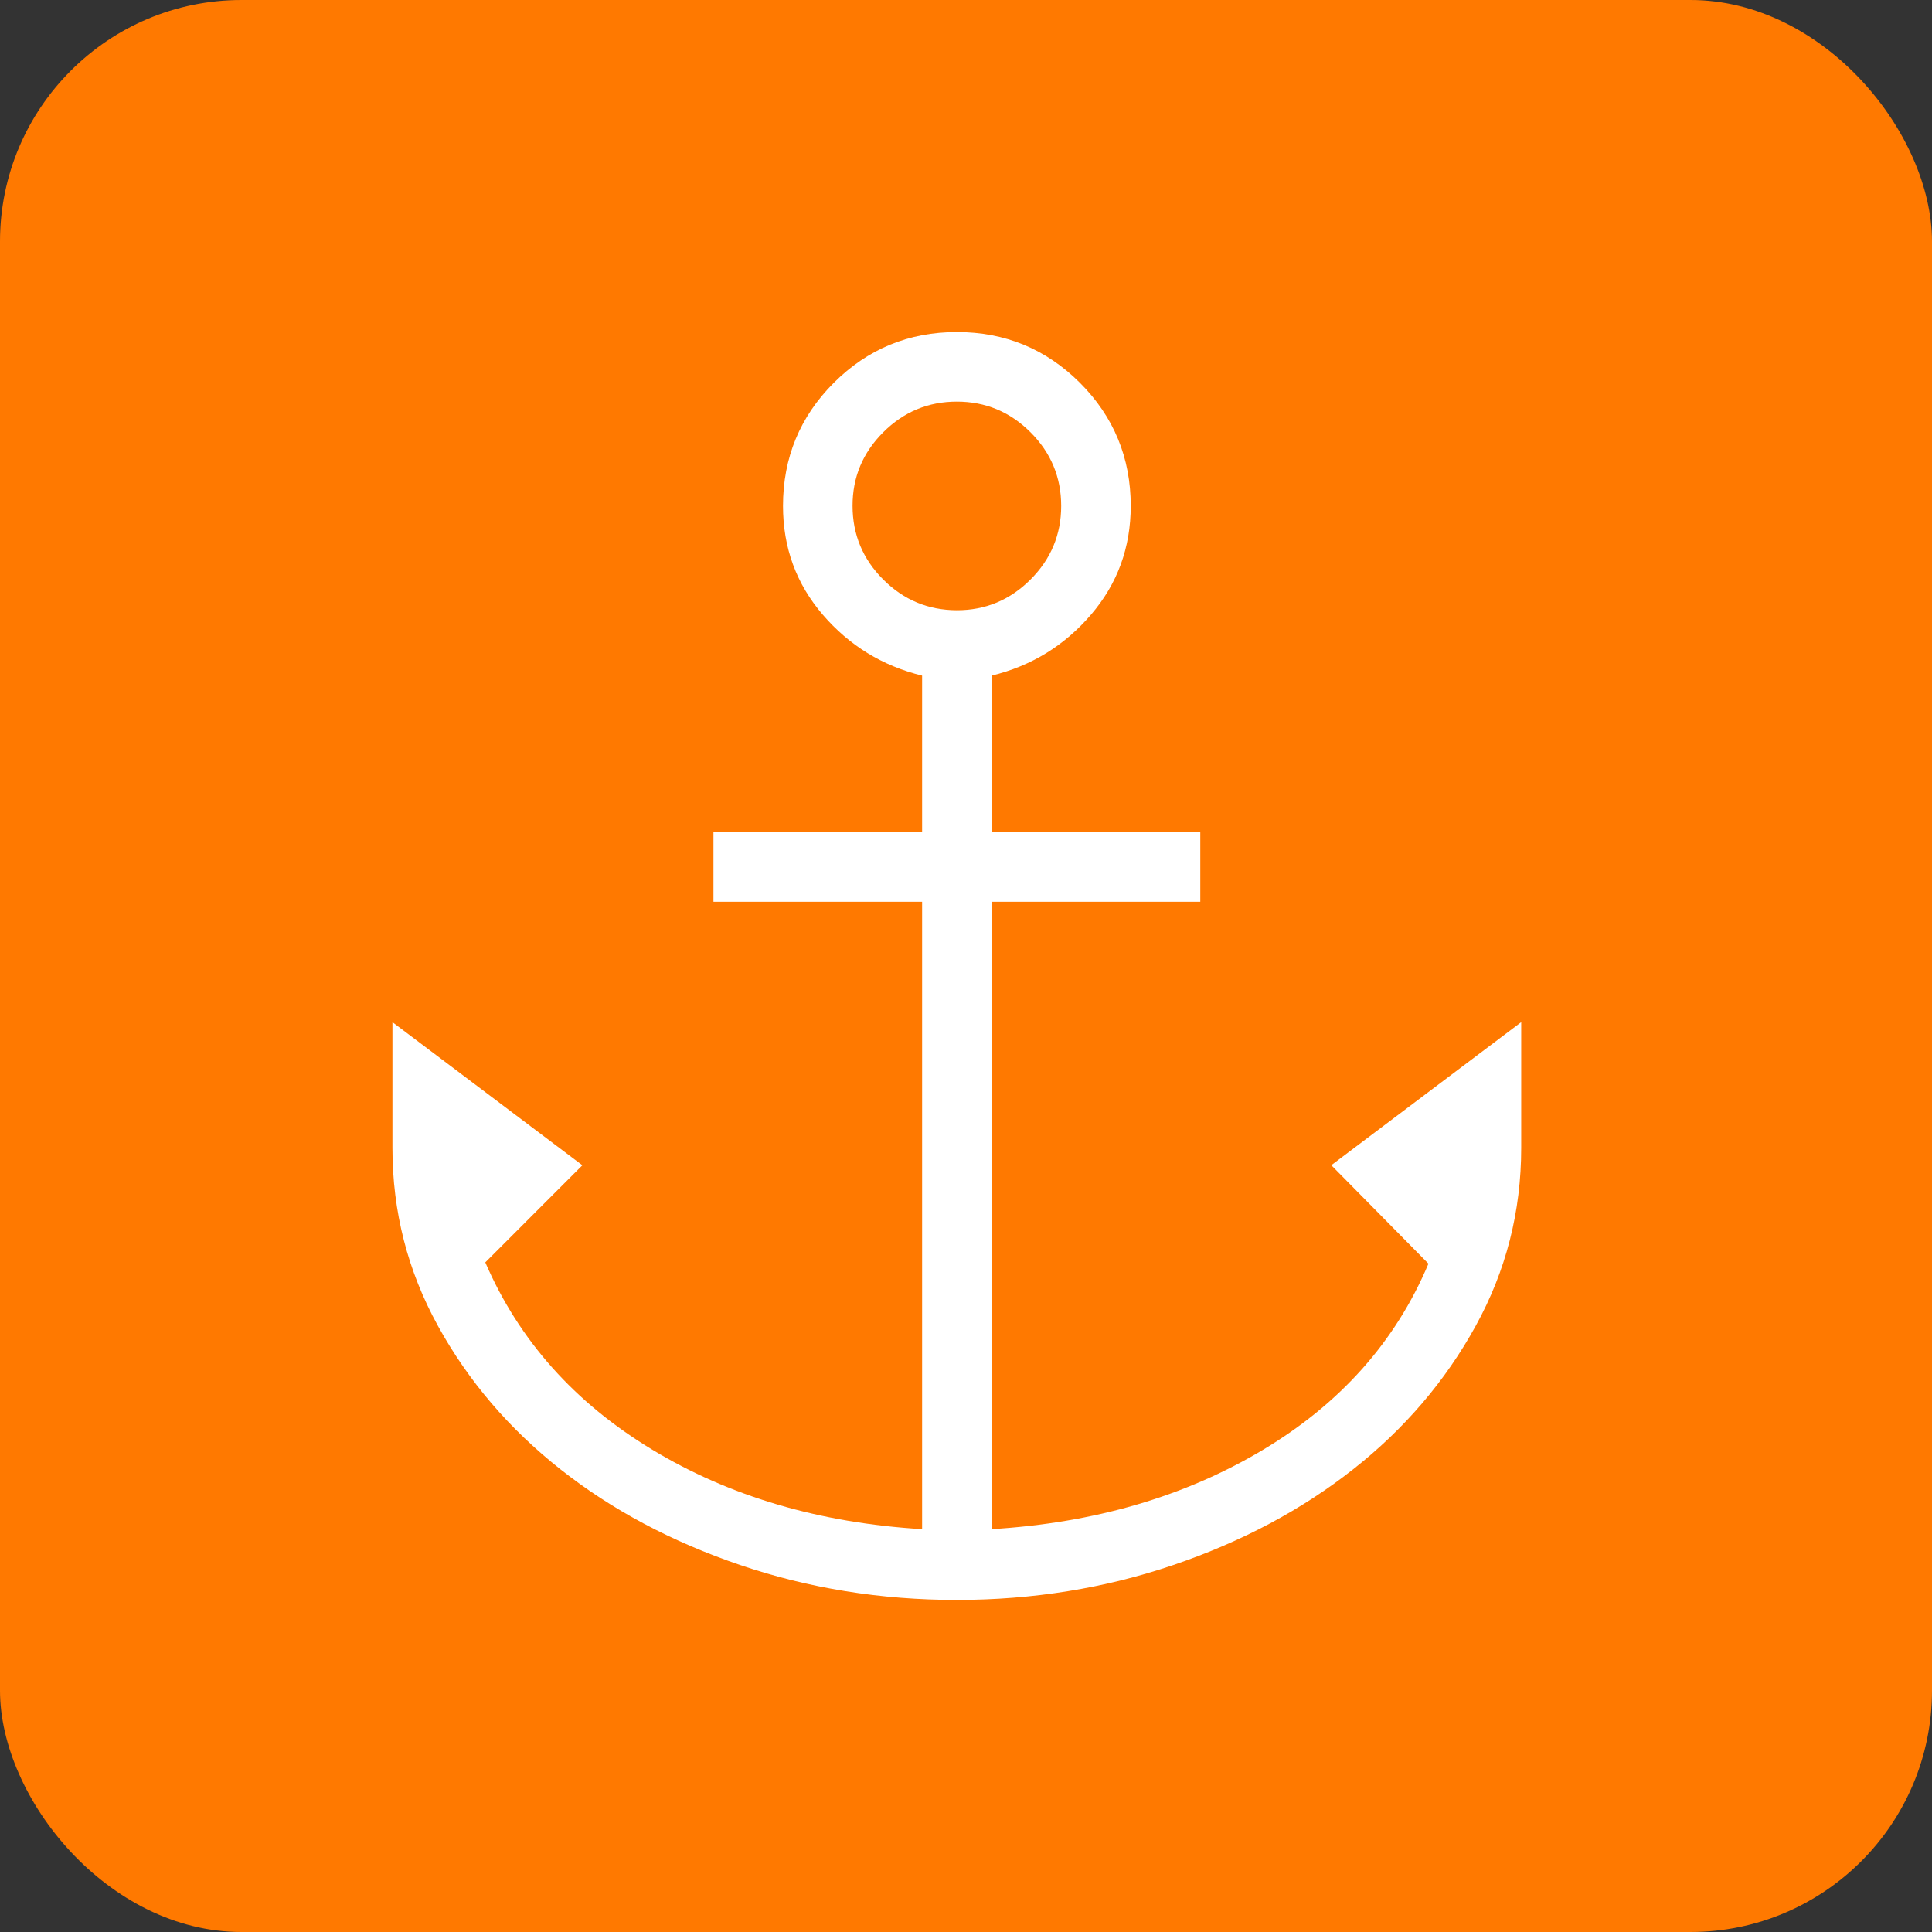 <?xml version="1.0" encoding="UTF-8"?>
<svg xmlns="http://www.w3.org/2000/svg" width="64" height="64" viewBox="0 0 64 64" fill="none">
  <rect x="0" y="0" width="64" height="64" fill="#333333" stroke="none"/>
  <g clip-path="url(#clip0_449_11)">
    <rect width="64" height="64" rx="8" fill="#FF7900"></rect>
    <path d="M31.697 53C29.179 53 26.786 52.614 24.519 51.843C22.252 51.072 20.269 50.017 18.57 48.676C16.869 47.335 15.515 45.752 14.509 43.925C13.503 42.099 13 40.133 13 38.026V33.86L19.292 38.601L16.076 41.818C17.189 44.396 19.029 46.462 21.595 48.015C24.162 49.569 27.145 50.449 30.546 50.655V29.872H23.634V27.569H30.546V22.381C29.231 22.058 28.134 21.385 27.256 20.363C26.377 19.34 25.938 18.139 25.938 16.759C25.938 15.164 26.498 13.805 27.62 12.682C28.744 11.561 30.103 11 31.697 11C33.292 11 34.651 11.561 35.775 12.682C36.896 13.805 37.457 15.164 37.457 16.759C37.457 18.139 37.018 19.34 36.139 20.363C35.261 21.387 34.164 22.06 32.849 22.381V27.569H39.761V29.872H32.849V50.655C36.25 50.449 39.24 49.577 41.82 48.038C44.4 46.499 46.233 44.44 47.319 41.861L44.101 38.599L50.392 33.86V38.023C50.392 40.132 49.889 42.099 48.883 43.925C47.879 45.75 46.526 47.333 44.824 48.673C43.123 50.014 41.139 51.07 38.874 51.841C36.608 52.612 34.216 52.998 31.697 53ZM31.697 20.215C32.645 20.215 33.458 19.876 34.137 19.197C34.814 18.52 35.153 17.707 35.153 16.759C35.153 15.81 34.814 14.997 34.137 14.32C33.458 13.642 32.645 13.304 31.697 13.304C30.75 13.304 29.936 13.642 29.258 14.32C28.579 14.997 28.24 15.81 28.242 16.759C28.243 17.709 28.582 18.521 29.258 19.197C29.933 19.873 30.747 20.212 31.697 20.215Z" fill="white"></path>
  </g>
  <defs>
    <clipPath id="clip0_449_11">
      <rect width="64" height="64" fill="white"></rect>
    </clipPath>
  </defs>
</svg>
